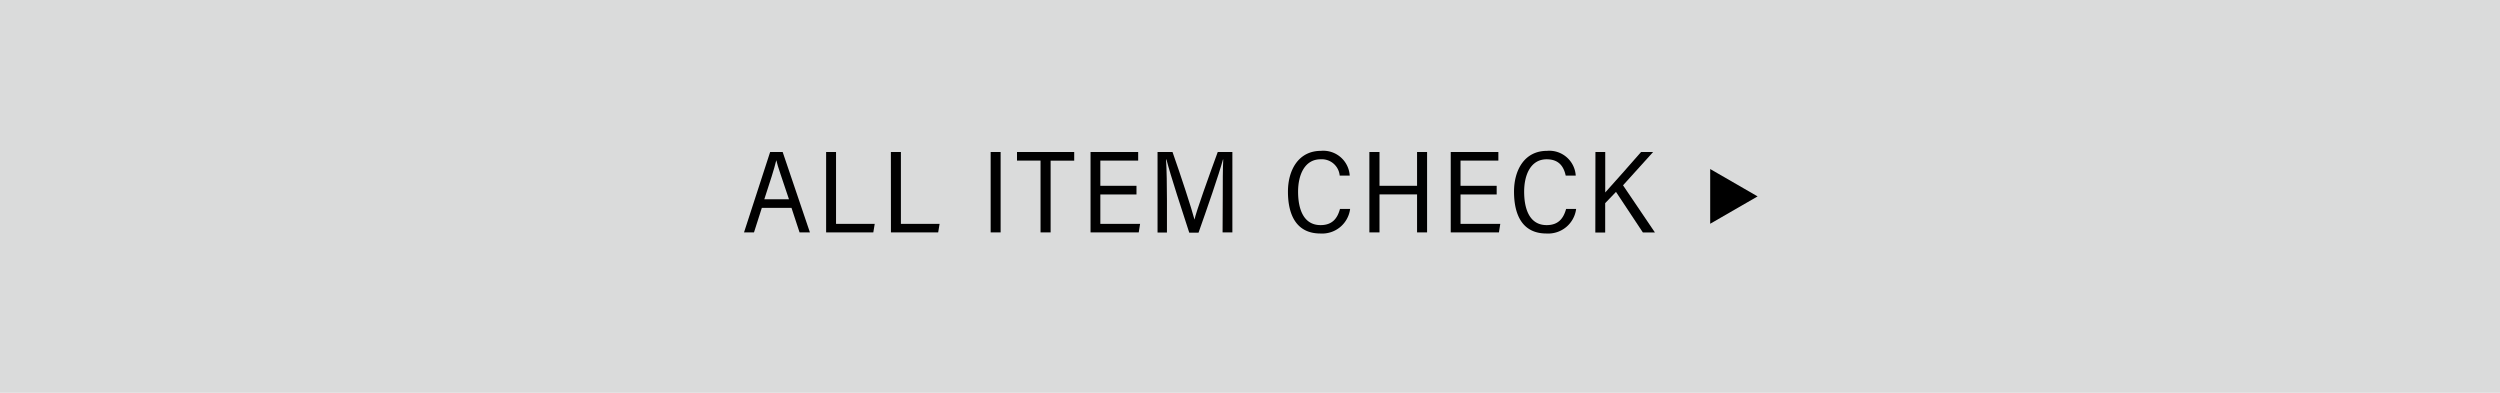 <svg xmlns="http://www.w3.org/2000/svg" viewBox="0 0 444 69.76"><defs><style>.cls-1{fill:#dadbdb;}</style></defs><g id="レイヤー_2" data-name="レイヤー 2"><g id="pics"><rect class="cls-1" width="444" height="69.76"/><polygon points="312.15 34.88 303.73 30.02 303.73 39.74 312.15 34.88"/><path d="M135.3,36.92l-1.39,4.35h-1.77c1-3,3.52-10.9,4.64-14.28H139l4.84,14.28H142l-1.43-4.35Zm4.82-1.53c-1.21-3.67-2-5.8-2.25-6.94h0c-.4,1.69-1.14,3.89-2.13,6.94Z"/><path d="M146.72,27h1.76V39.76h6.87l-.25,1.51h-8.38Z"/><path d="M158.22,27H160V39.76h6.87l-.25,1.51h-8.39Z"/><path d="M177.71,27V41.27h-1.77V27Z"/><path d="M184.8,28.52h-4.18V27h10.16v1.53h-4.19V41.27H184.8Z"/><path d="M201.84,34.54h-6.42v5.22h7.06l-.24,1.51h-8.56V27h8.46v1.52h-6.72V33h6.42Z"/><path d="M217.16,35.19c0-2.64,0-5.37.09-6.87h-.05c-.68,2.56-2.87,8.85-4.34,13h-1.65c-1.11-3.43-3.36-10.25-4.05-13h-.07c.11,1.65.16,4.84.16,7.29v5.69h-1.67V27h2.66c1.49,4.23,3.4,10.06,3.9,12h0c.28-1.37,2.58-7.77,4.13-12h2.6V41.27h-1.74Z"/><path d="M239.78,37.11a5,5,0,0,1-5.27,4.36c-4.18,0-5.77-3.17-5.77-7.44,0-3.76,1.82-7.24,5.87-7.24a4.7,4.7,0,0,1,5.1,4.4h-1.78a3.19,3.19,0,0,0-3.39-2.9c-2.81,0-4,2.73-4,5.75s.92,5.94,4,5.94c2.12,0,3-1.25,3.44-2.87Z"/><path d="M243.2,27H245v6h6.67V27h1.78V41.27h-1.78V34.53H245v6.74H243.2Z"/><path d="M265.81,34.54h-6.42v5.22h7.06l-.24,1.51h-8.56V27h8.46v1.52h-6.72V33h6.42Z"/><path d="M279.92,37.11a5,5,0,0,1-5.27,4.36c-4.18,0-5.76-3.17-5.76-7.44,0-3.76,1.81-7.24,5.86-7.24a4.7,4.7,0,0,1,5.1,4.4h-1.78c-.36-1.67-1.25-2.9-3.38-2.9-2.82,0-4,2.73-4,5.75s.92,5.94,4,5.94c2.12,0,3-1.25,3.45-2.87Z"/><path d="M283.35,27h1.74v7.18c1.6-1.8,4.49-5,6.36-7.18h2.14l-5.34,5.91,5.66,8.37h-2.14L287,34.08l-1.92,2v5.22h-1.75Z"/></g></g></svg>